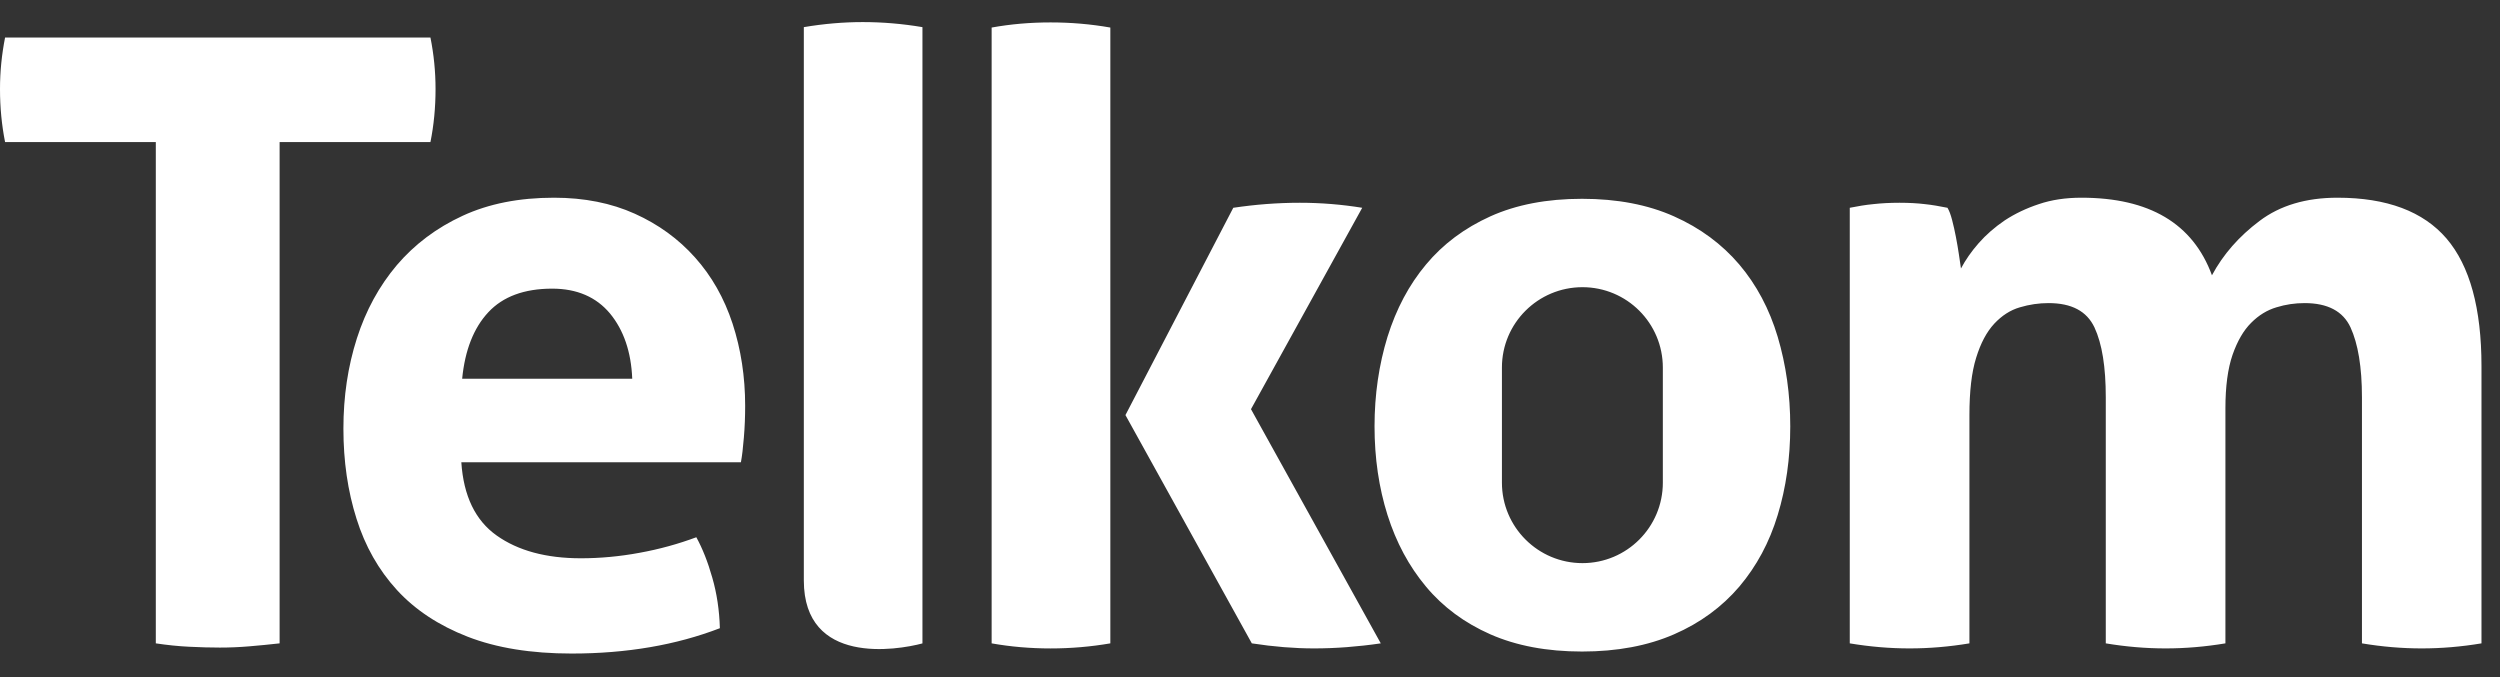 <svg width="96" height="26" viewBox="0 0 96 26" fill="none" xmlns="http://www.w3.org/2000/svg">
<rect x="0" y="0" width="96" height="26" fill="#333333" stroke="none"/>
<path fill-rule="evenodd" clip-rule="evenodd" d="M16.529 1.441C16.659 2.091 16.725 2.749 16.725 3.421C16.725 4.131 16.659 4.809 16.529 5.456H10.737V24.705C10.352 24.748 9.962 24.787 9.574 24.819C9.187 24.852 8.809 24.867 8.442 24.867C8.076 24.867 7.683 24.856 7.263 24.835C6.843 24.815 6.418 24.77 5.983 24.705V5.456H0.195C0.067 4.809 0 4.131 0 3.421C0 2.749 0.067 2.091 0.195 1.441H16.529ZM15.242 10.177C15.92 9.384 16.76 8.75 17.763 8.287C18.766 7.823 19.934 7.592 21.273 7.592C22.439 7.592 23.472 7.799 24.377 8.207C25.282 8.614 26.055 9.176 26.689 9.887C27.329 10.602 27.808 11.446 28.131 12.428C28.451 13.41 28.614 14.462 28.614 15.581C28.614 15.992 28.599 16.397 28.565 16.797C28.533 17.195 28.496 17.512 28.451 17.751H17.715C17.8 19.046 18.254 19.985 19.073 20.564C19.892 21.145 20.969 21.438 22.306 21.438C23.038 21.438 23.79 21.37 24.555 21.228C25.32 21.09 26.05 20.887 26.739 20.63C26.975 21.061 27.181 21.576 27.352 22.183C27.526 22.786 27.624 23.433 27.643 24.123C25.962 24.77 24.067 25.096 21.95 25.096C20.398 25.096 19.068 24.881 17.956 24.449C16.847 24.018 15.939 23.416 15.242 22.656C14.538 21.886 14.021 20.975 13.69 19.919C13.354 18.859 13.187 17.706 13.187 16.461C13.187 15.224 13.358 14.075 13.704 12.994C14.048 11.92 14.561 10.981 15.242 10.177ZM24.278 14.544C24.237 13.514 23.95 12.677 23.424 12.038C22.897 11.407 22.157 11.084 21.205 11.084C20.129 11.084 19.311 11.389 18.751 11.991C18.188 12.595 17.854 13.448 17.747 14.544H24.278ZM35.422 1.042V7.758V19.082V24.707C34.435 24.971 30.867 25.559 30.867 22.288V18.08V6.756V1.042C31.643 0.911 32.399 0.848 33.129 0.848C33.884 0.848 34.644 0.911 35.422 1.042ZM42.637 1.058V24.705C41.882 24.835 41.118 24.9 40.342 24.9C39.565 24.9 38.809 24.835 38.079 24.705V1.058C38.809 0.925 39.565 0.861 40.342 0.861C41.118 0.861 41.882 0.925 42.637 1.058ZM49.915 7.786C50.732 7.786 51.532 7.853 52.309 7.979L48.038 15.712L53.022 24.705C52.135 24.835 51.282 24.899 50.461 24.899C49.706 24.899 48.912 24.835 48.07 24.705L43.217 15.939L47.358 7.979C48.2 7.853 49.051 7.786 49.915 7.786ZM53.28 12.934C53.614 11.866 54.104 10.938 54.76 10.156C55.41 9.375 56.237 8.757 57.23 8.308C58.226 7.859 59.4 7.634 60.751 7.634C62.097 7.634 63.277 7.859 64.282 8.308C65.29 8.757 66.122 9.375 66.788 10.156C67.451 10.938 67.945 11.866 68.264 12.934C68.584 14.01 68.746 15.153 68.746 16.372C68.746 17.593 68.584 18.729 68.264 19.776C67.945 20.83 67.451 21.744 66.788 22.528C66.122 23.307 65.29 23.92 64.282 24.358C63.277 24.796 62.097 25.019 60.751 25.019C59.4 25.019 58.226 24.796 57.23 24.358C56.237 23.92 55.41 23.307 54.76 22.528C54.104 21.744 53.614 20.83 53.28 19.776C52.95 18.729 52.782 17.593 52.782 16.372C52.782 15.153 52.95 14.01 53.28 12.934ZM57.674 18.534C57.674 20.24 59.061 21.624 60.766 21.624C62.472 21.624 63.853 20.24 63.853 18.534V14.116C63.853 12.408 62.471 11.028 60.766 11.028C59.061 11.028 57.672 12.408 57.674 14.116V18.534ZM72.939 7.786C73.307 7.786 73.629 7.804 73.911 7.838C74.19 7.867 74.481 7.918 74.783 7.979C74.85 8.088 74.908 8.244 74.961 8.449C75.016 8.652 75.062 8.872 75.106 9.094C75.15 9.323 75.189 9.547 75.22 9.758C75.253 9.977 75.279 10.158 75.301 10.31C75.473 9.985 75.698 9.659 75.981 9.337C76.261 9.018 76.596 8.725 76.98 8.464C77.37 8.207 77.809 7.998 78.293 7.838C78.777 7.673 79.321 7.592 79.926 7.592C82.535 7.592 84.207 8.582 84.939 10.571C85.37 9.768 85.979 9.075 86.766 8.484C87.555 7.889 88.551 7.592 89.759 7.592C91.657 7.592 93.052 8.118 93.948 9.161C94.841 10.208 95.289 11.84 95.289 14.062V24.705C94.514 24.835 93.749 24.899 92.993 24.899C92.239 24.899 91.472 24.835 90.699 24.705V15.26C90.699 14.096 90.549 13.202 90.26 12.572C89.971 11.948 89.379 11.639 88.498 11.639C88.127 11.639 87.77 11.691 87.415 11.801C87.058 11.907 86.735 12.104 86.445 12.396C86.152 12.686 85.915 13.096 85.73 13.625C85.547 14.156 85.456 14.84 85.456 15.68V24.705C84.678 24.835 83.915 24.899 83.159 24.899C82.405 24.899 81.64 24.835 80.862 24.705V15.26C80.862 14.096 80.721 13.202 80.427 12.572C80.131 11.948 79.55 11.639 78.663 11.639C78.298 11.639 77.931 11.691 77.563 11.801C77.197 11.907 76.873 12.117 76.581 12.428C76.287 12.745 76.057 13.177 75.884 13.739C75.709 14.297 75.626 15.033 75.626 15.939V24.705C74.85 24.835 74.082 24.899 73.326 24.899C72.573 24.899 71.809 24.835 71.031 24.705V7.979C71.333 7.918 71.634 7.867 71.939 7.838C72.24 7.804 72.573 7.786 72.939 7.786Z" fill="white"/>
</svg>
